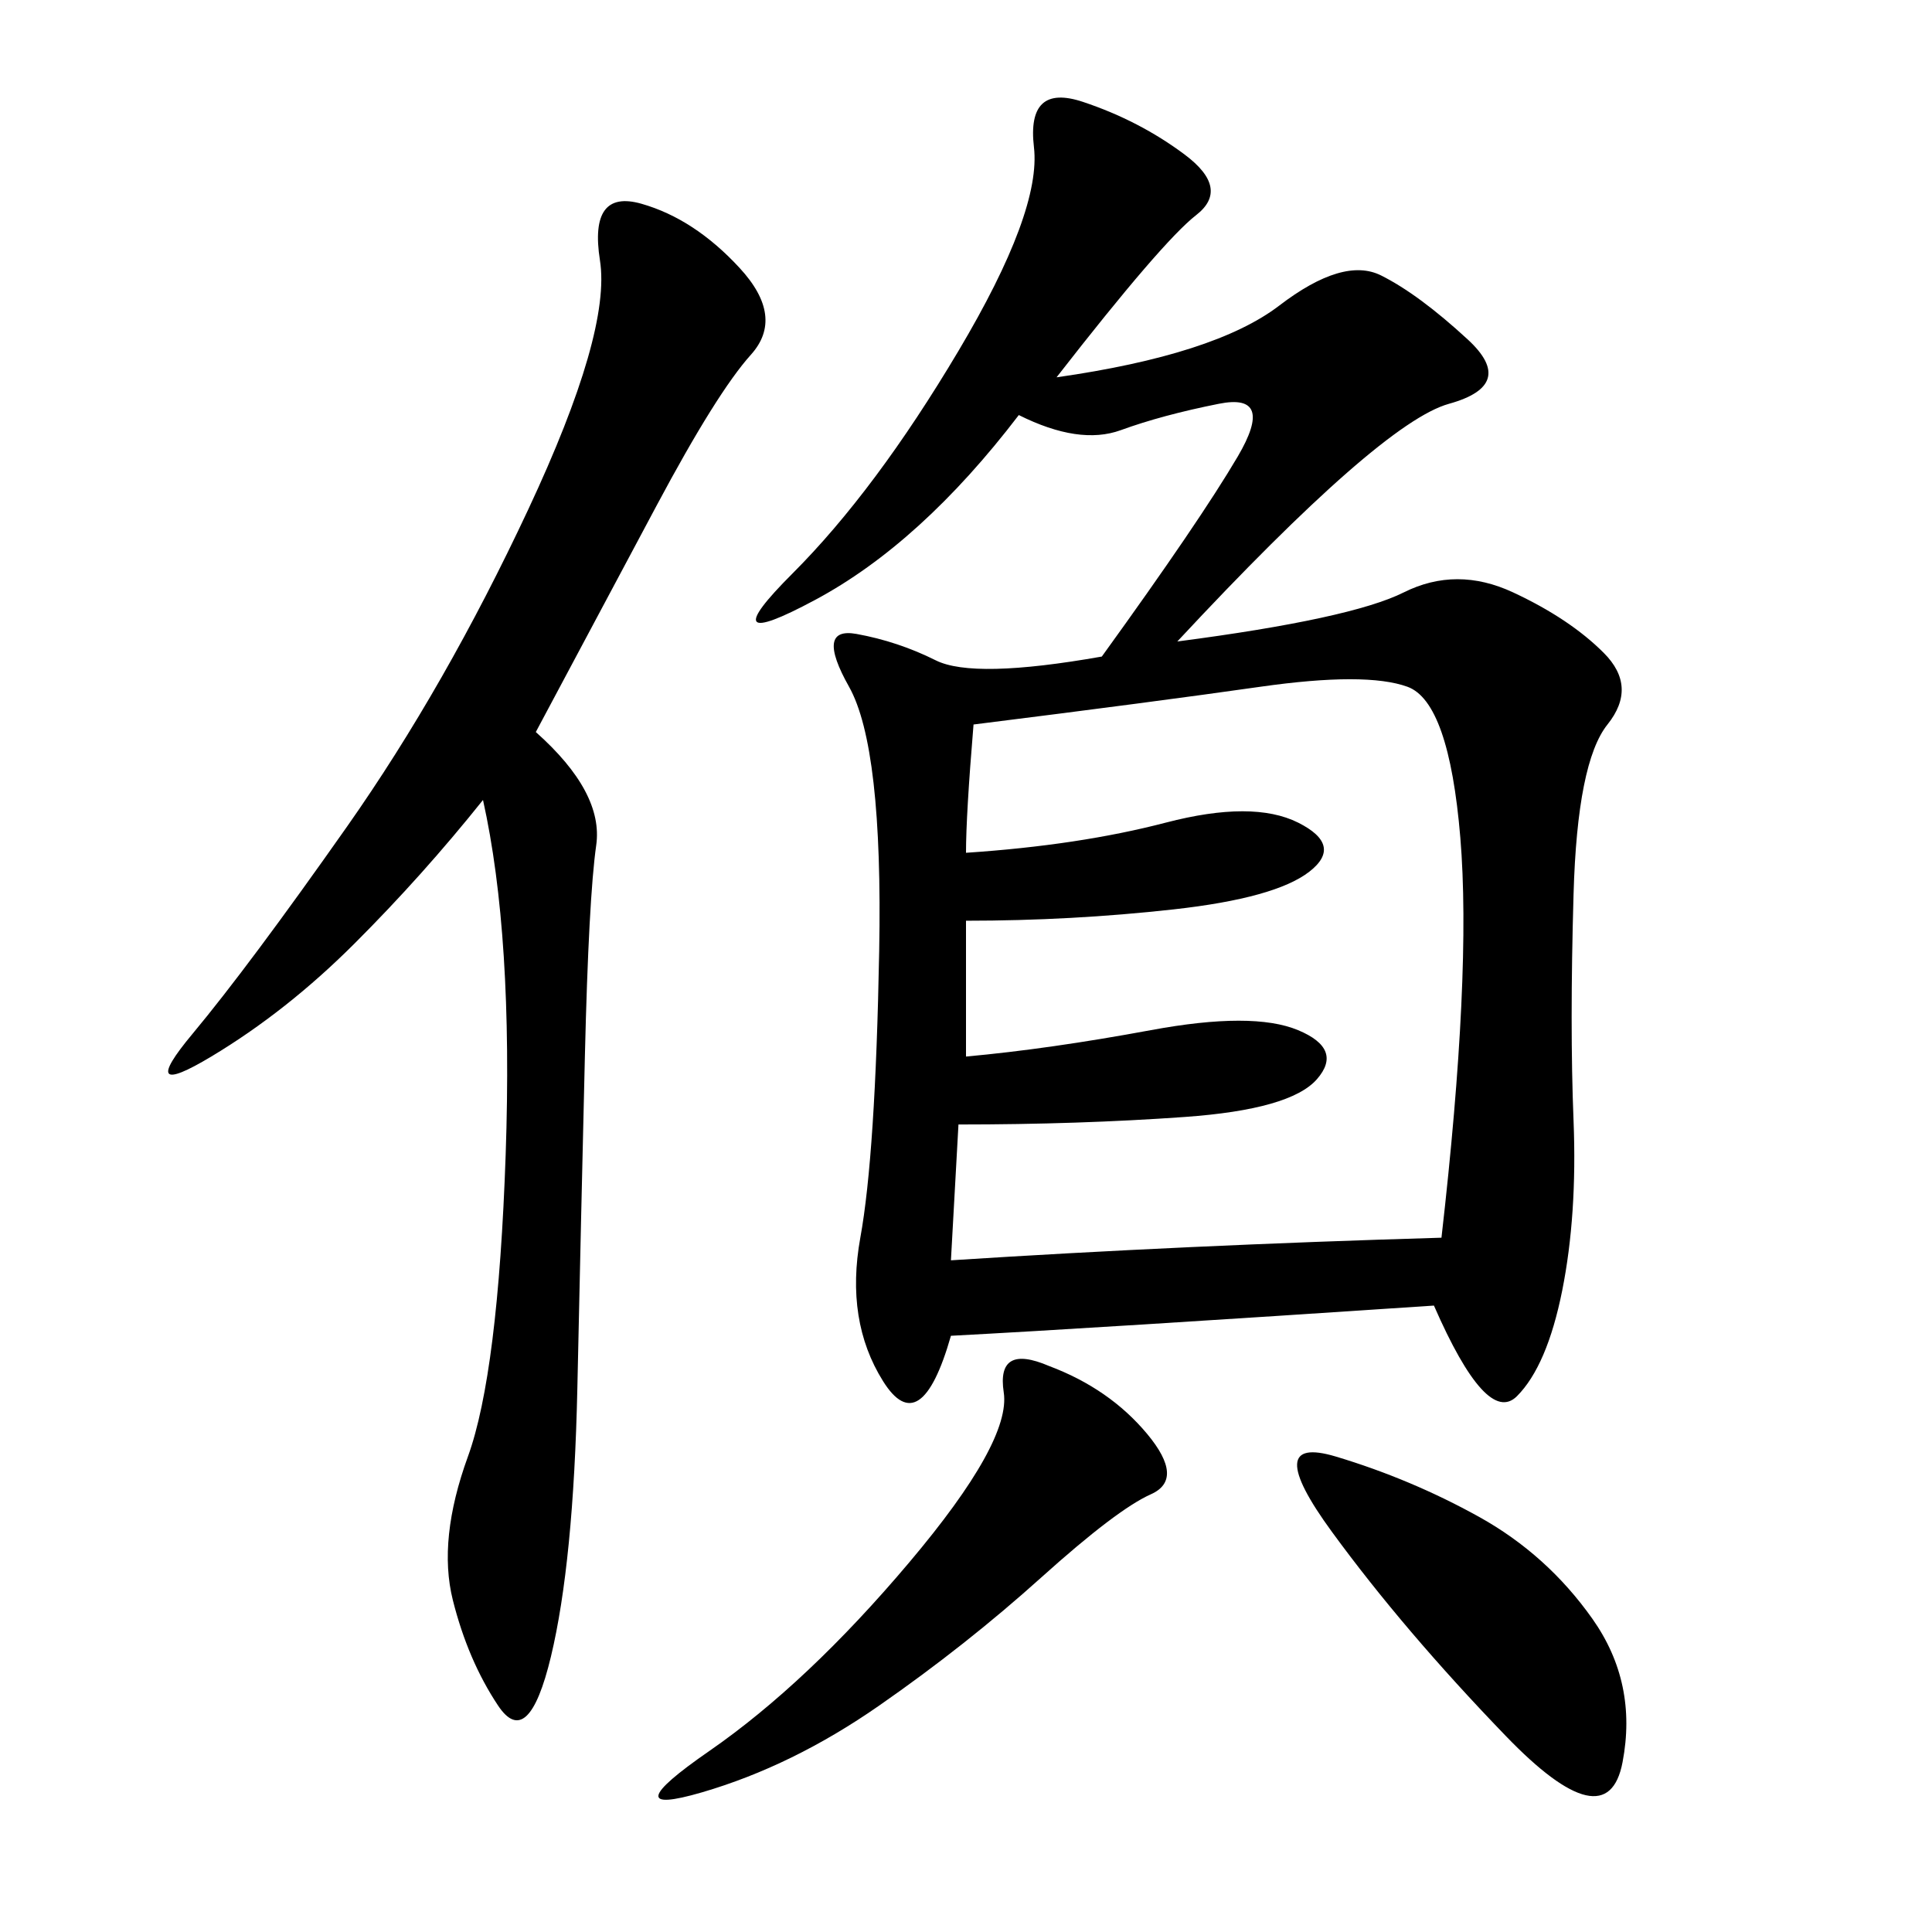 <svg xmlns="http://www.w3.org/2000/svg" xmlns:xlink="http://www.w3.org/1999/xlink" width="300" height="300"><path d="M164.06 58.59Q188.67 55.08 198.63 47.46Q208.59 39.84 214.45 42.77Q220.31 45.70 227.93 52.73Q235.55 59.77 225 62.70Q214.45 65.63 182.81 99.61L182.81 99.61Q209.77 96.09 217.97 91.99Q226.17 87.89 234.96 91.99Q243.75 96.09 249.02 101.37Q254.30 106.64 249.61 112.50Q244.92 118.36 244.34 138.87Q243.75 159.38 244.34 174.02Q244.92 188.67 242.58 200.39Q240.23 212.11 235.55 216.80Q230.86 221.48 222.66 202.73L222.66 202.73Q169.92 206.25 147.66 207.42L147.66 207.42Q142.97 223.83 137.11 214.45Q131.25 205.08 133.59 192.19Q135.94 179.30 136.52 147.66Q137.11 116.02 131.84 106.64Q126.56 97.27 133.01 98.44Q139.45 99.61 145.31 102.54Q151.17 105.47 171.09 101.95L171.09 101.95Q186.33 80.86 192.19 70.90Q198.05 60.94 189.26 62.70Q180.47 64.45 174.02 66.80Q167.58 69.14 158.20 64.45L158.20 64.45Q142.97 84.38 126.56 93.16Q110.16 101.95 123.05 89.06Q135.94 76.17 148.83 54.49Q161.72 32.81 160.55 22.85Q159.38 12.89 168.16 15.82Q176.95 18.75 183.98 24.02Q191.02 29.30 185.74 33.40Q180.47 37.50 164.06 58.59L164.06 58.59ZM151.17 112.50Q150 126.56 150 132.42L150 132.42Q167.58 131.25 181.05 127.73Q194.53 124.22 201.56 127.73Q208.59 131.25 203.32 135.35Q198.05 139.45 182.23 141.21Q166.41 142.97 150 142.97L150 142.97L150 164.06Q162.89 162.89 178.71 159.96Q194.53 157.03 201.56 159.96Q208.59 162.89 204.49 167.58Q200.39 172.27 183.98 173.44Q167.58 174.61 148.83 174.61L148.83 174.61L147.66 195.70Q183.98 193.36 223.83 192.19L223.83 192.19Q228.52 151.17 226.76 130.08Q225 108.98 218.55 106.64Q212.11 104.30 195.70 106.64Q179.30 108.98 151.17 112.50L151.17 112.50ZM83.20 113.67Q93.75 123.05 92.58 131.25Q91.41 139.45 90.82 164.06Q90.23 188.67 89.65 215.63Q89.06 242.58 85.55 257.23Q82.03 271.88 77.34 264.84Q72.66 257.81 70.31 248.44Q67.97 239.06 72.66 226.17Q77.34 213.28 78.52 179.30Q79.69 145.31 75 124.22L75 124.22Q65.63 135.94 55.08 146.48Q44.53 157.03 32.81 164.06Q21.09 171.09 29.88 160.55Q38.67 150 53.91 128.32Q69.14 106.64 82.03 79.10Q94.92 51.56 93.16 40.43Q91.41 29.30 99.61 31.64Q107.81 33.98 114.84 41.60Q121.88 49.22 116.60 55.08Q111.33 60.94 101.95 78.52L101.95 78.52L83.20 113.67ZM162.89 212.11Q172.27 215.63 178.13 222.66Q183.98 229.69 178.71 232.03Q173.44 234.38 161.72 244.92Q150 255.47 136.52 264.84Q123.05 274.22 108.98 278.32Q94.92 282.42 110.16 271.88Q125.39 261.33 141.21 242.58Q157.03 223.83 155.86 216.21Q154.69 208.59 162.89 212.11L162.89 212.11ZM207.42 226.17Q219.14 229.69 229.69 235.55Q240.23 241.41 247.27 251.37Q254.30 261.33 251.95 273.63Q249.61 285.94 233.79 269.53Q217.97 253.13 206.84 237.89Q195.70 222.66 207.42 226.17L207.42 226.17Z"/></svg>
